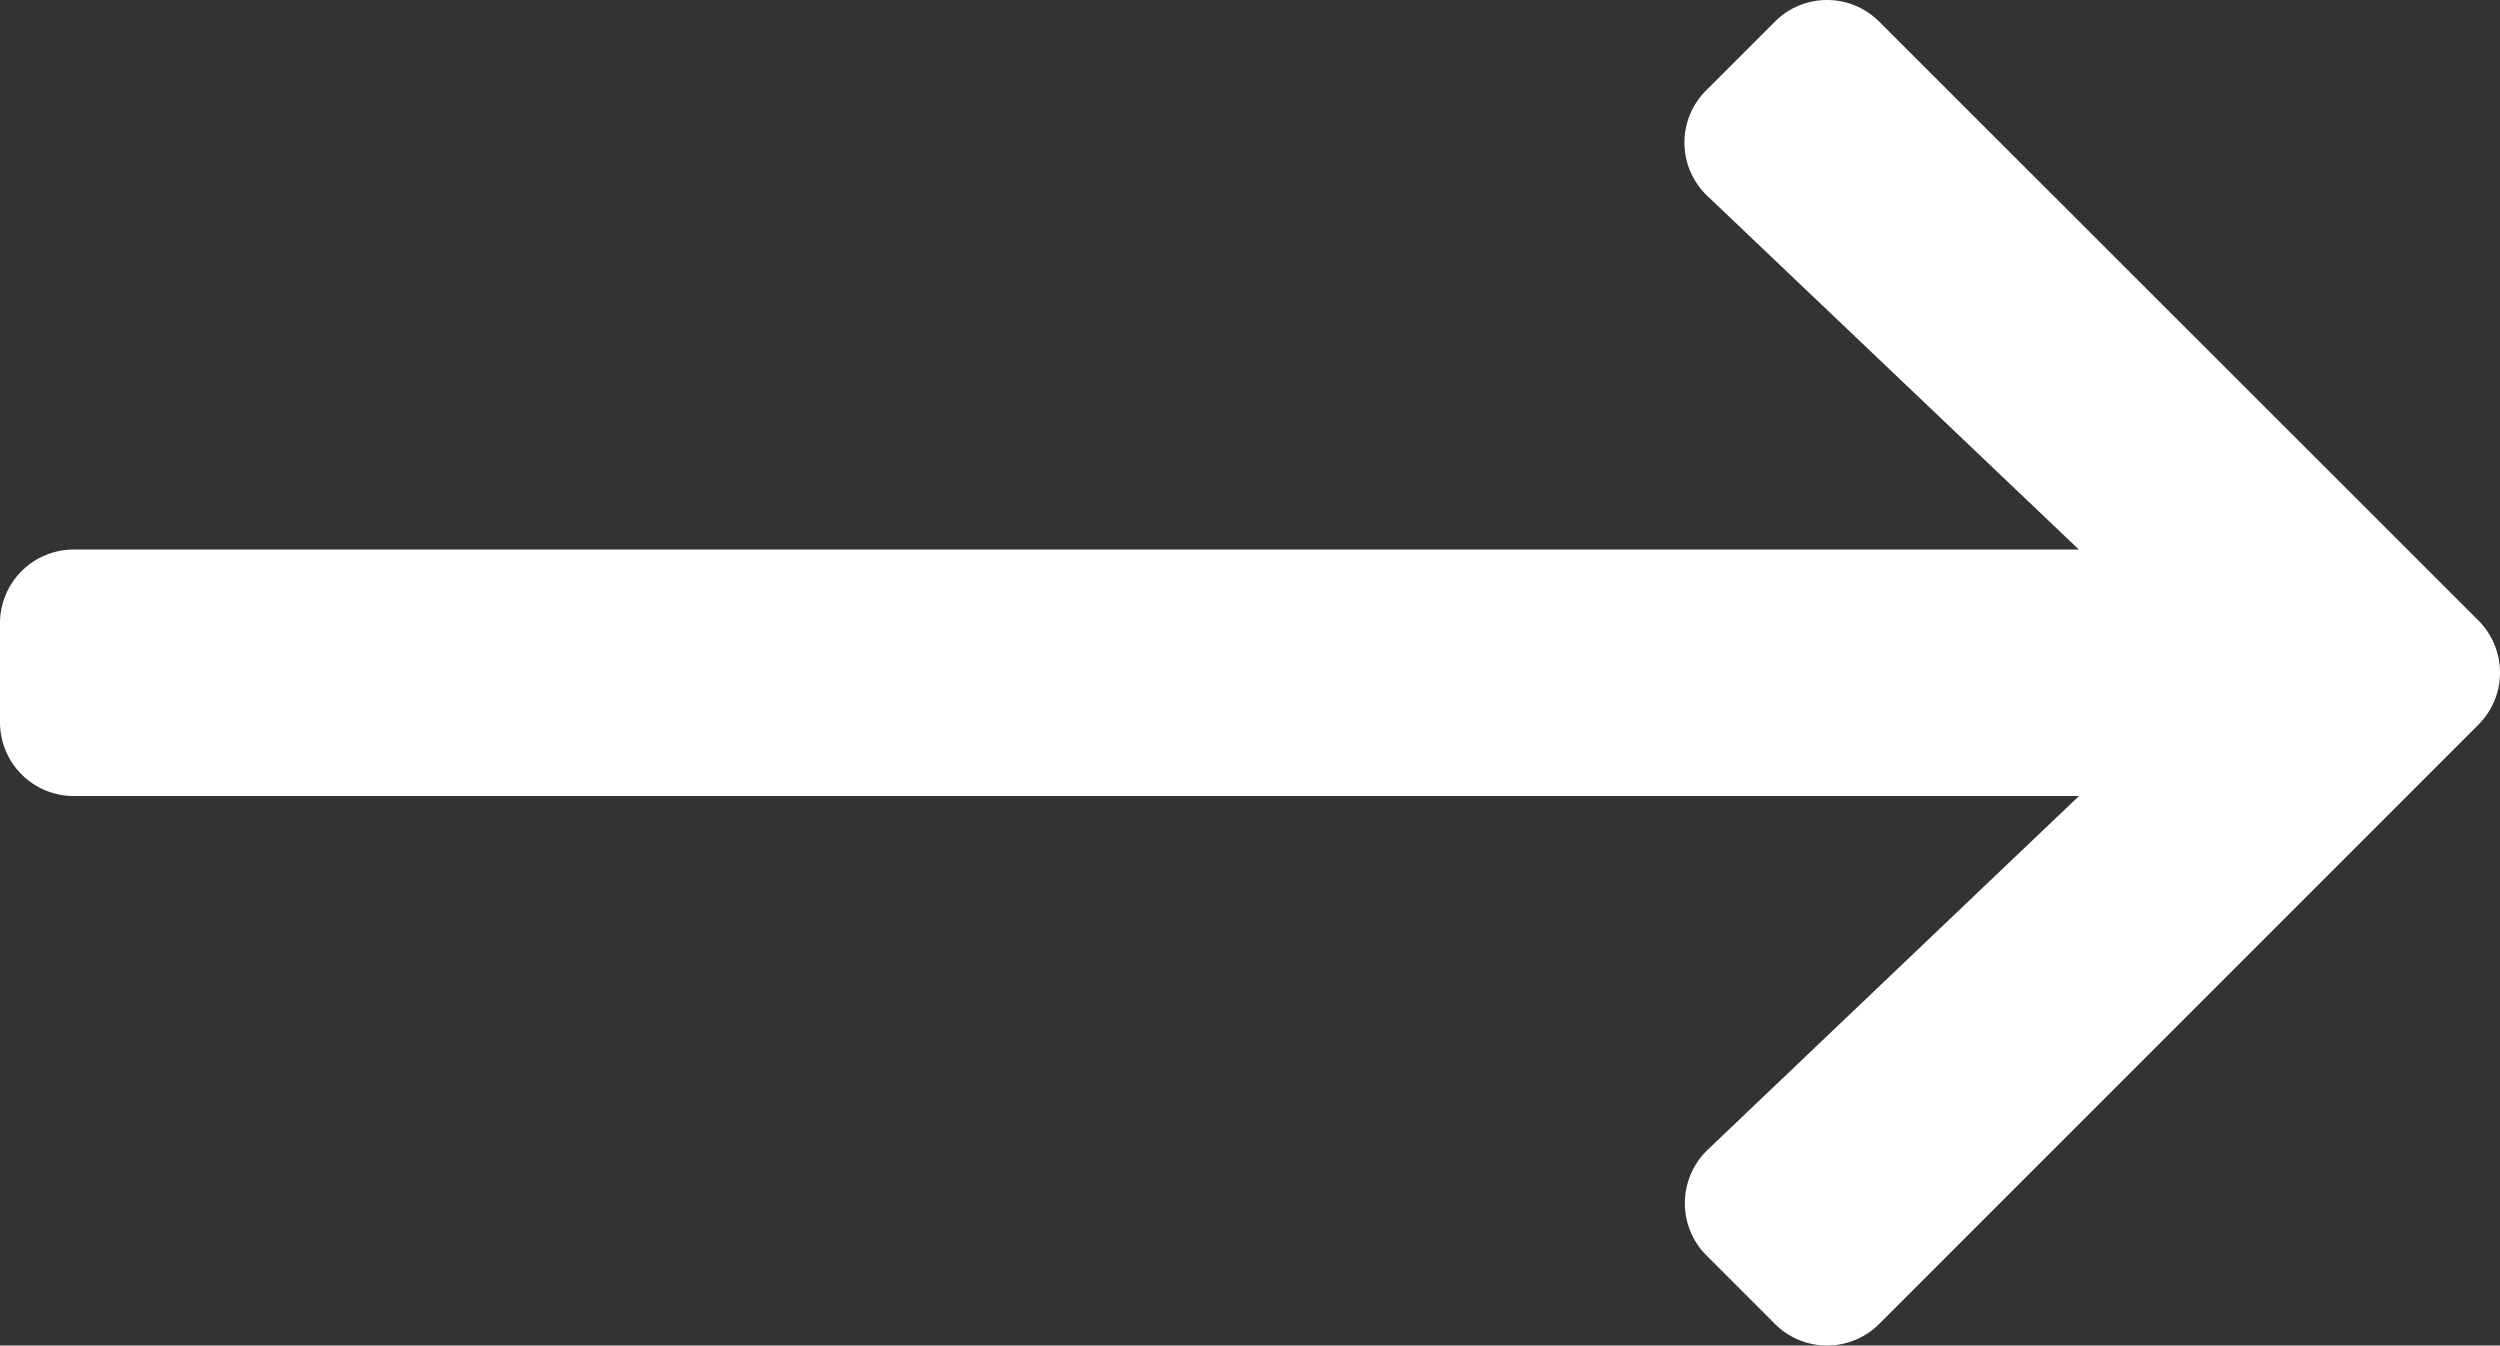 <svg xmlns="http://www.w3.org/2000/svg" width="22.333" height="12.02" viewBox="0 0 22.333 12.02">
  <rect x="0" y="0" width="22.333" height="12.02" fill="#333333" stroke="none"/>
  <path id="arrow-right" d="M5.244,3.452l.611-.611a.658.658,0,0,1,.933,0l5.351,5.348a.658.658,0,0,1,0,.933L6.788,14.473a.658.658,0,0,1-.933,0l-.611-.611a.661.661,0,0,1,.011-.944l3.317-3.16H-9.339A.659.659,0,0,1-10,9.1V8.217a.659.659,0,0,1,.661-.661H8.571L5.255,4.4A.657.657,0,0,1,5.244,3.452Z" transform="translate(10 -2.647)" fill="#fff"/>
</svg>
